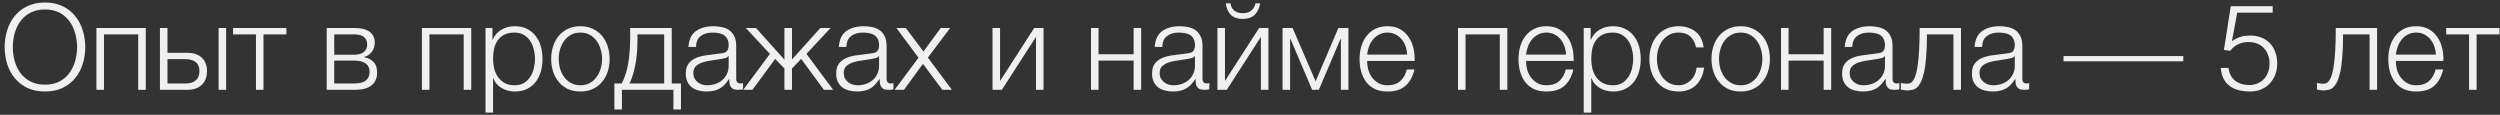 <?xml version="1.0" encoding="UTF-8"?> <svg xmlns="http://www.w3.org/2000/svg" width="501" height="23" viewBox="0 0 501 23" fill="none"><rect x="0" y="0" width="501" height="23" fill="#333333" stroke="none"/> <path d="M9.021 18.336C7.677 18.336 6.493 18.096 5.469 17.616C4.461 17.12 3.621 16.464 2.949 15.648C2.277 14.832 1.773 13.888 1.437 12.816C1.101 11.744 0.933 10.616 0.933 9.432C0.933 8.264 1.101 7.144 1.437 6.072C1.773 4.984 2.277 4.032 2.949 3.216C3.621 2.384 4.461 1.728 5.469 1.248C6.493 0.752 7.677 0.504 9.021 0.504C10.365 0.504 11.541 0.752 12.549 1.248C13.557 1.728 14.397 2.384 15.069 3.216C15.741 4.032 16.245 4.984 16.581 6.072C16.917 7.144 17.085 8.264 17.085 9.432C17.085 10.616 16.917 11.744 16.581 12.816C16.245 13.888 15.741 14.832 15.069 15.648C14.397 16.464 13.557 17.12 12.549 17.616C11.541 18.096 10.365 18.336 9.021 18.336ZM9.021 16.968C10.141 16.968 11.109 16.752 11.925 16.32C12.741 15.888 13.405 15.32 13.917 14.616C14.445 13.896 14.829 13.088 15.069 12.192C15.325 11.296 15.453 10.376 15.453 9.432C15.453 8.504 15.325 7.592 15.069 6.696C14.829 5.784 14.445 4.976 13.917 4.272C13.405 3.552 12.741 2.976 11.925 2.544C11.109 2.112 10.141 1.896 9.021 1.896C7.885 1.896 6.909 2.112 6.093 2.544C5.277 2.976 4.605 3.552 4.077 4.272C3.565 4.976 3.181 5.784 2.925 6.696C2.685 7.592 2.565 8.504 2.565 9.432C2.565 10.376 2.685 11.296 2.925 12.192C3.181 13.088 3.565 13.896 4.077 14.616C4.605 15.32 5.277 15.888 6.093 16.32C6.909 16.752 7.885 16.968 9.021 16.968ZM19.322 5.616H29.21V18H27.698V6.888H20.834V18H19.322V5.616ZM32.049 5.616H33.561V10.584H37.569C38.769 10.584 39.721 10.904 40.425 11.544C41.129 12.184 41.481 13.088 41.481 14.256C41.481 15.424 41.129 16.344 40.425 17.016C39.721 17.672 38.769 18 37.569 18H32.049V5.616ZM37.209 16.728C38.073 16.728 38.745 16.52 39.225 16.104C39.721 15.688 39.969 15.072 39.969 14.256C39.969 13.44 39.721 12.84 39.225 12.456C38.745 12.056 38.073 11.856 37.209 11.856H33.561V16.728H37.209ZM43.809 5.616H45.321V18H43.809V5.616ZM51.294 6.888H46.71V5.616H57.39V6.888H52.806V18H51.294V6.888ZM65.471 5.616H71.135C72.399 5.616 73.375 5.864 74.063 6.36C74.751 6.856 75.095 7.584 75.095 8.544C75.095 9.28 74.903 9.896 74.519 10.392C74.151 10.888 73.631 11.232 72.959 11.424V11.472C73.775 11.616 74.415 11.936 74.879 12.432C75.343 12.928 75.575 13.632 75.575 14.544C75.575 15.664 75.199 16.52 74.447 17.112C73.695 17.704 72.591 18 71.135 18H65.471V5.616ZM70.967 16.728C72.023 16.728 72.799 16.536 73.295 16.152C73.807 15.752 74.063 15.16 74.063 14.376C74.063 13.656 73.807 13.104 73.295 12.72C72.799 12.336 72.023 12.144 70.967 12.144H66.983V16.728H70.967ZM70.967 10.968C71.831 10.968 72.479 10.784 72.911 10.416C73.359 10.048 73.583 9.552 73.583 8.928C73.583 7.568 72.711 6.888 70.967 6.888H66.983V10.968H70.967ZM84.549 5.616H94.437V18H92.925V6.888H86.061V18H84.549V5.616ZM97.299 5.616H98.691V7.968H98.739C99.091 7.104 99.659 6.44 100.443 5.976C101.243 5.496 102.147 5.256 103.155 5.256C104.099 5.256 104.915 5.432 105.603 5.784C106.307 6.136 106.891 6.616 107.355 7.224C107.819 7.816 108.163 8.512 108.387 9.312C108.611 10.096 108.723 10.928 108.723 11.808C108.723 12.704 108.611 13.544 108.387 14.328C108.163 15.112 107.819 15.808 107.355 16.416C106.891 17.008 106.307 17.48 105.603 17.832C104.915 18.168 104.099 18.336 103.155 18.336C102.691 18.336 102.235 18.28 101.787 18.168C101.355 18.056 100.947 17.888 100.563 17.664C100.179 17.44 99.835 17.16 99.531 16.824C99.243 16.488 99.019 16.096 98.859 15.648H98.811V22.56H97.299V5.616ZM103.155 17.088C103.875 17.088 104.491 16.936 105.003 16.632C105.515 16.312 105.931 15.904 106.251 15.408C106.587 14.912 106.827 14.352 106.971 13.728C107.131 13.088 107.211 12.448 107.211 11.808C107.211 11.168 107.131 10.536 106.971 9.912C106.827 9.272 106.587 8.704 106.251 8.208C105.931 7.712 105.515 7.312 105.003 7.008C104.491 6.688 103.875 6.528 103.155 6.528C102.307 6.528 101.603 6.672 101.043 6.96C100.499 7.248 100.059 7.632 99.723 8.112C99.387 8.592 99.147 9.152 99.003 9.792C98.875 10.432 98.811 11.104 98.811 11.808C98.811 12.448 98.883 13.088 99.027 13.728C99.187 14.352 99.435 14.912 99.771 15.408C100.123 15.904 100.571 16.312 101.115 16.632C101.675 16.936 102.355 17.088 103.155 17.088ZM116.313 18.336C115.369 18.336 114.529 18.168 113.793 17.832C113.073 17.48 112.465 17.008 111.969 16.416C111.473 15.824 111.097 15.136 110.841 14.352C110.585 13.552 110.457 12.704 110.457 11.808C110.457 10.928 110.585 10.088 110.841 9.288C111.097 8.488 111.473 7.792 111.969 7.2C112.465 6.608 113.073 6.136 113.793 5.784C114.529 5.432 115.369 5.256 116.313 5.256C117.257 5.256 118.089 5.432 118.809 5.784C119.545 6.136 120.161 6.608 120.657 7.2C121.153 7.792 121.529 8.488 121.785 9.288C122.041 10.088 122.169 10.928 122.169 11.808C122.169 12.704 122.041 13.552 121.785 14.352C121.529 15.136 121.153 15.824 120.657 16.416C120.161 17.008 119.545 17.48 118.809 17.832C118.089 18.168 117.257 18.336 116.313 18.336ZM116.313 17.088C117.033 17.088 117.665 16.936 118.209 16.632C118.753 16.328 119.201 15.928 119.553 15.432C119.921 14.936 120.193 14.376 120.369 13.752C120.561 13.112 120.657 12.464 120.657 11.808C120.657 11.152 120.561 10.512 120.369 9.888C120.193 9.248 119.921 8.68 119.553 8.184C119.201 7.688 118.753 7.288 118.209 6.984C117.665 6.68 117.033 6.528 116.313 6.528C115.593 6.528 114.961 6.68 114.417 6.984C113.873 7.288 113.417 7.688 113.049 8.184C112.697 8.68 112.425 9.248 112.233 9.888C112.057 10.512 111.969 11.152 111.969 11.808C111.969 12.464 112.057 13.112 112.233 13.752C112.425 14.376 112.697 14.936 113.049 15.432C113.417 15.928 113.873 16.328 114.417 16.632C114.961 16.936 115.593 17.088 116.313 17.088ZM123.121 16.728H124.585C125.177 15.624 125.609 14.312 125.881 12.792C126.153 11.272 126.289 9.424 126.289 7.248V5.616H134.617V16.728H136.465V21.936H134.953V18H124.633V21.936H123.121V16.728ZM133.105 16.728V6.888H127.753V7.752C127.753 9.832 127.601 11.624 127.297 13.128C126.993 14.616 126.609 15.816 126.145 16.728H133.105ZM141.584 18.336C141.008 18.336 140.464 18.264 139.952 18.12C139.456 17.992 139.016 17.784 138.632 17.496C138.264 17.192 137.968 16.816 137.744 16.368C137.536 15.904 137.432 15.36 137.432 14.736C137.432 13.872 137.624 13.2 138.008 12.72C138.392 12.224 138.896 11.848 139.52 11.592C140.16 11.336 140.872 11.16 141.656 11.064C142.456 10.952 143.264 10.848 144.08 10.752C144.384 10.72 144.656 10.68 144.896 10.632C145.152 10.584 145.36 10.504 145.52 10.392C145.68 10.264 145.8 10.096 145.88 9.888C145.976 9.68 146.024 9.408 146.024 9.072C146.024 8.56 145.936 8.144 145.76 7.824C145.6 7.488 145.368 7.224 145.064 7.032C144.776 6.84 144.432 6.712 144.032 6.648C143.648 6.568 143.232 6.528 142.784 6.528C141.824 6.528 141.04 6.76 140.432 7.224C139.824 7.672 139.504 8.4 139.472 9.408H137.96C138.056 7.952 138.552 6.896 139.448 6.24C140.36 5.584 141.536 5.256 142.976 5.256C143.52 5.256 144.064 5.312 144.608 5.424C145.152 5.52 145.64 5.712 146.072 6C146.504 6.288 146.856 6.696 147.128 7.224C147.4 7.736 147.536 8.408 147.536 9.24V15.816C147.536 16.424 147.832 16.728 148.424 16.728C148.616 16.728 148.776 16.696 148.904 16.632V17.904C148.728 17.936 148.568 17.96 148.424 17.976C148.296 17.992 148.128 18 147.92 18C147.536 18 147.224 17.952 146.984 17.856C146.76 17.744 146.584 17.592 146.456 17.4C146.328 17.208 146.24 16.984 146.192 16.728C146.16 16.456 146.144 16.16 146.144 15.84H146.096C145.824 16.24 145.544 16.6 145.256 16.92C144.984 17.224 144.672 17.48 144.32 17.688C143.984 17.896 143.592 18.056 143.144 18.168C142.696 18.28 142.176 18.336 141.584 18.336ZM141.704 17.088C142.28 17.088 142.832 17 143.36 16.824C143.888 16.648 144.344 16.392 144.728 16.056C145.128 15.72 145.44 15.312 145.664 14.832C145.904 14.352 146.024 13.808 146.024 13.2V11.232H145.976C145.88 11.408 145.696 11.536 145.424 11.616C145.152 11.696 144.912 11.752 144.704 11.784C144.064 11.896 143.4 12 142.712 12.096C142.04 12.176 141.424 12.304 140.864 12.48C140.304 12.656 139.84 12.912 139.472 13.248C139.12 13.584 138.944 14.048 138.944 14.64C138.944 15.024 139.016 15.368 139.16 15.672C139.32 15.96 139.528 16.216 139.784 16.44C140.04 16.648 140.328 16.808 140.648 16.92C140.984 17.032 141.336 17.088 141.704 17.088ZM154.293 10.8L149.469 5.616H151.509L157.197 11.952V5.616H158.709V11.928L164.397 5.616H166.437L161.613 10.8L166.965 18H165.117L160.557 11.808L158.709 13.728V18H157.197V13.728L155.349 11.808L150.789 18H148.941L154.293 10.8ZM171.725 18.336C171.149 18.336 170.605 18.264 170.093 18.12C169.597 17.992 169.157 17.784 168.773 17.496C168.405 17.192 168.109 16.816 167.885 16.368C167.677 15.904 167.573 15.36 167.573 14.736C167.573 13.872 167.765 13.2 168.149 12.72C168.533 12.224 169.037 11.848 169.661 11.592C170.301 11.336 171.013 11.16 171.797 11.064C172.597 10.952 173.405 10.848 174.221 10.752C174.525 10.72 174.797 10.68 175.037 10.632C175.293 10.584 175.501 10.504 175.661 10.392C175.821 10.264 175.941 10.096 176.021 9.888C176.117 9.68 176.165 9.408 176.165 9.072C176.165 8.56 176.077 8.144 175.901 7.824C175.741 7.488 175.509 7.224 175.205 7.032C174.917 6.84 174.573 6.712 174.173 6.648C173.789 6.568 173.373 6.528 172.925 6.528C171.965 6.528 171.181 6.76 170.573 7.224C169.965 7.672 169.645 8.4 169.613 9.408H168.101C168.197 7.952 168.693 6.896 169.589 6.24C170.501 5.584 171.677 5.256 173.117 5.256C173.661 5.256 174.205 5.312 174.749 5.424C175.293 5.52 175.781 5.712 176.213 6C176.645 6.288 176.997 6.696 177.269 7.224C177.541 7.736 177.677 8.408 177.677 9.24V15.816C177.677 16.424 177.973 16.728 178.565 16.728C178.757 16.728 178.917 16.696 179.045 16.632V17.904C178.869 17.936 178.709 17.96 178.565 17.976C178.437 17.992 178.269 18 178.061 18C177.677 18 177.365 17.952 177.125 17.856C176.901 17.744 176.725 17.592 176.597 17.4C176.469 17.208 176.381 16.984 176.333 16.728C176.301 16.456 176.285 16.16 176.285 15.84H176.237C175.965 16.24 175.685 16.6 175.397 16.92C175.125 17.224 174.813 17.48 174.461 17.688C174.125 17.896 173.733 18.056 173.285 18.168C172.837 18.28 172.317 18.336 171.725 18.336ZM171.845 17.088C172.421 17.088 172.973 17 173.501 16.824C174.029 16.648 174.485 16.392 174.869 16.056C175.269 15.72 175.581 15.312 175.805 14.832C176.045 14.352 176.165 13.808 176.165 13.2V11.232H176.117C176.021 11.408 175.837 11.536 175.565 11.616C175.293 11.696 175.053 11.752 174.845 11.784C174.205 11.896 173.541 12 172.853 12.096C172.181 12.176 171.565 12.304 171.005 12.48C170.445 12.656 169.981 12.912 169.613 13.248C169.261 13.584 169.085 14.048 169.085 14.64C169.085 15.024 169.157 15.368 169.301 15.672C169.461 15.96 169.669 16.216 169.925 16.44C170.181 16.648 170.469 16.808 170.789 16.92C171.125 17.032 171.477 17.088 171.845 17.088ZM184.074 11.568L179.634 5.616H181.53L185.058 10.32L188.514 5.616H190.41L185.946 11.544L190.77 18H188.85L184.962 12.792L181.146 18H179.274L184.074 11.568ZM198.9 5.616H200.412V16.224L207.252 5.616H209.124V18H207.612V7.392L200.772 18H198.9V5.616ZM218.635 5.616H220.147V10.872H227.179V5.616H228.691V18H227.179V12.144H220.147V18H218.635V5.616ZM235.029 18.336C234.453 18.336 233.909 18.264 233.397 18.12C232.901 17.992 232.461 17.784 232.077 17.496C231.709 17.192 231.413 16.816 231.189 16.368C230.981 15.904 230.877 15.36 230.877 14.736C230.877 13.872 231.069 13.2 231.453 12.72C231.837 12.224 232.341 11.848 232.965 11.592C233.605 11.336 234.317 11.16 235.101 11.064C235.901 10.952 236.709 10.848 237.525 10.752C237.829 10.72 238.101 10.68 238.341 10.632C238.597 10.584 238.805 10.504 238.965 10.392C239.125 10.264 239.245 10.096 239.325 9.888C239.421 9.68 239.469 9.408 239.469 9.072C239.469 8.56 239.381 8.144 239.205 7.824C239.045 7.488 238.813 7.224 238.509 7.032C238.221 6.84 237.877 6.712 237.477 6.648C237.093 6.568 236.677 6.528 236.229 6.528C235.269 6.528 234.485 6.76 233.877 7.224C233.269 7.672 232.949 8.4 232.917 9.408H231.405C231.501 7.952 231.997 6.896 232.893 6.24C233.805 5.584 234.981 5.256 236.421 5.256C236.965 5.256 237.509 5.312 238.053 5.424C238.597 5.52 239.085 5.712 239.517 6C239.949 6.288 240.301 6.696 240.573 7.224C240.845 7.736 240.981 8.408 240.981 9.24V15.816C240.981 16.424 241.277 16.728 241.869 16.728C242.061 16.728 242.221 16.696 242.349 16.632V17.904C242.173 17.936 242.013 17.96 241.869 17.976C241.741 17.992 241.573 18 241.365 18C240.981 18 240.669 17.952 240.429 17.856C240.205 17.744 240.029 17.592 239.901 17.4C239.773 17.208 239.685 16.984 239.637 16.728C239.605 16.456 239.589 16.16 239.589 15.84H239.541C239.269 16.24 238.989 16.6 238.701 16.92C238.429 17.224 238.117 17.48 237.765 17.688C237.429 17.896 237.037 18.056 236.589 18.168C236.141 18.28 235.621 18.336 235.029 18.336ZM235.149 17.088C235.725 17.088 236.277 17 236.805 16.824C237.333 16.648 237.789 16.392 238.173 16.056C238.573 15.72 238.885 15.312 239.109 14.832C239.349 14.352 239.469 13.808 239.469 13.2V11.232H239.421C239.325 11.408 239.141 11.536 238.869 11.616C238.597 11.696 238.357 11.752 238.149 11.784C237.509 11.896 236.845 12 236.157 12.096C235.485 12.176 234.869 12.304 234.309 12.48C233.749 12.656 233.285 12.912 232.917 13.248C232.565 13.584 232.389 14.048 232.389 14.64C232.389 15.024 232.461 15.368 232.605 15.672C232.765 15.96 232.973 16.216 233.229 16.44C233.485 16.648 233.773 16.808 234.093 16.92C234.429 17.032 234.781 17.088 235.149 17.088ZM243.971 5.616H245.483V16.224L252.323 5.616H254.195V18H252.683V7.392L245.843 18H243.971V5.616ZM249.035 3.792C248.027 3.792 247.243 3.528 246.683 3C246.123 2.456 245.779 1.68 245.651 0.672H246.587C246.667 1.28 246.915 1.76 247.331 2.112C247.763 2.464 248.339 2.64 249.059 2.64C249.747 2.64 250.307 2.472 250.739 2.136C251.187 1.784 251.475 1.296 251.603 0.672H252.539C252.363 1.68 251.987 2.456 251.411 3C250.835 3.528 250.043 3.792 249.035 3.792ZM257.025 5.616H259.041L263.649 16.296L268.209 5.616H270.225V18H268.713V7.8H268.641L264.297 18H262.953L258.609 7.8H258.537V18H257.025V5.616ZM278.049 18.336C277.057 18.336 276.209 18.168 275.505 17.832C274.801 17.48 274.225 17.008 273.777 16.416C273.329 15.808 272.993 15.112 272.769 14.328C272.561 13.544 272.457 12.704 272.457 11.808C272.457 10.992 272.561 10.192 272.769 9.408C272.993 8.624 273.329 7.928 273.777 7.32C274.225 6.696 274.801 6.2 275.505 5.832C276.209 5.448 277.057 5.256 278.049 5.256C279.041 5.256 279.889 5.456 280.593 5.856C281.297 6.256 281.865 6.784 282.297 7.44C282.745 8.08 283.065 8.824 283.257 9.672C283.449 10.504 283.529 11.352 283.497 12.216H273.969C273.969 12.776 274.041 13.344 274.185 13.92C274.345 14.496 274.593 15.016 274.929 15.48C275.265 15.944 275.689 16.328 276.201 16.632C276.713 16.936 277.329 17.088 278.049 17.088C279.153 17.088 280.017 16.8 280.641 16.224C281.265 15.648 281.697 14.88 281.937 13.92H283.449C283.129 15.328 282.537 16.416 281.673 17.184C280.825 17.952 279.617 18.336 278.049 18.336ZM281.985 10.944C281.969 10.368 281.865 9.816 281.673 9.288C281.497 8.76 281.241 8.296 280.905 7.896C280.569 7.48 280.161 7.152 279.681 6.912C279.201 6.656 278.657 6.528 278.049 6.528C277.425 6.528 276.873 6.656 276.393 6.912C275.913 7.152 275.505 7.48 275.169 7.896C274.833 8.296 274.561 8.768 274.353 9.312C274.161 9.84 274.033 10.384 273.969 10.944H281.985ZM292.182 5.616H302.07V18H300.558V6.888H293.694V18H292.182V5.616ZM309.9 18.336C308.908 18.336 308.06 18.168 307.356 17.832C306.652 17.48 306.076 17.008 305.628 16.416C305.18 15.808 304.844 15.112 304.62 14.328C304.412 13.544 304.308 12.704 304.308 11.808C304.308 10.992 304.412 10.192 304.62 9.408C304.844 8.624 305.18 7.928 305.628 7.32C306.076 6.696 306.652 6.2 307.356 5.832C308.06 5.448 308.908 5.256 309.9 5.256C310.892 5.256 311.74 5.456 312.444 5.856C313.148 6.256 313.716 6.784 314.148 7.44C314.596 8.08 314.916 8.824 315.108 9.672C315.3 10.504 315.38 11.352 315.348 12.216H305.82C305.82 12.776 305.892 13.344 306.036 13.92C306.196 14.496 306.444 15.016 306.78 15.48C307.116 15.944 307.54 16.328 308.052 16.632C308.564 16.936 309.18 17.088 309.9 17.088C311.004 17.088 311.868 16.8 312.492 16.224C313.116 15.648 313.548 14.88 313.788 13.92H315.3C314.98 15.328 314.388 16.416 313.524 17.184C312.676 17.952 311.468 18.336 309.9 18.336ZM313.836 10.944C313.82 10.368 313.716 9.816 313.524 9.288C313.348 8.76 313.092 8.296 312.756 7.896C312.42 7.48 312.012 7.152 311.532 6.912C311.052 6.656 310.508 6.528 309.9 6.528C309.276 6.528 308.724 6.656 308.244 6.912C307.764 7.152 307.356 7.48 307.02 7.896C306.684 8.296 306.412 8.768 306.204 9.312C306.012 9.84 305.884 10.384 305.82 10.944H313.836ZM317.378 5.616H318.77V7.968H318.818C319.17 7.104 319.738 6.44 320.522 5.976C321.322 5.496 322.226 5.256 323.234 5.256C324.178 5.256 324.994 5.432 325.682 5.784C326.386 6.136 326.97 6.616 327.434 7.224C327.898 7.816 328.242 8.512 328.466 9.312C328.69 10.096 328.802 10.928 328.802 11.808C328.802 12.704 328.69 13.544 328.466 14.328C328.242 15.112 327.898 15.808 327.434 16.416C326.97 17.008 326.386 17.48 325.682 17.832C324.994 18.168 324.178 18.336 323.234 18.336C322.77 18.336 322.314 18.28 321.866 18.168C321.434 18.056 321.026 17.888 320.642 17.664C320.258 17.44 319.914 17.16 319.61 16.824C319.322 16.488 319.098 16.096 318.938 15.648H318.89V22.56H317.378V5.616ZM323.234 17.088C323.954 17.088 324.57 16.936 325.082 16.632C325.594 16.312 326.01 15.904 326.33 15.408C326.666 14.912 326.906 14.352 327.05 13.728C327.21 13.088 327.29 12.448 327.29 11.808C327.29 11.168 327.21 10.536 327.05 9.912C326.906 9.272 326.666 8.704 326.33 8.208C326.01 7.712 325.594 7.312 325.082 7.008C324.57 6.688 323.954 6.528 323.234 6.528C322.386 6.528 321.682 6.672 321.122 6.96C320.578 7.248 320.138 7.632 319.802 8.112C319.466 8.592 319.226 9.152 319.082 9.792C318.954 10.432 318.89 11.104 318.89 11.808C318.89 12.448 318.962 13.088 319.105 13.728C319.266 14.352 319.514 14.912 319.85 15.408C320.202 15.904 320.65 16.312 321.194 16.632C321.754 16.936 322.434 17.088 323.234 17.088ZM336.391 18.336C335.447 18.336 334.607 18.168 333.871 17.832C333.151 17.48 332.543 17.008 332.047 16.416C331.551 15.824 331.175 15.136 330.919 14.352C330.663 13.552 330.535 12.704 330.535 11.808C330.535 10.928 330.663 10.088 330.919 9.288C331.175 8.488 331.551 7.792 332.047 7.2C332.543 6.608 333.151 6.136 333.871 5.784C334.607 5.432 335.447 5.256 336.391 5.256C337.719 5.256 338.839 5.608 339.751 6.312C340.679 7.016 341.231 8.08 341.407 9.504H339.895C339.687 8.576 339.303 7.848 338.743 7.32C338.183 6.792 337.399 6.528 336.391 6.528C335.671 6.528 335.039 6.68 334.495 6.984C333.951 7.288 333.495 7.688 333.127 8.184C332.775 8.68 332.503 9.248 332.311 9.888C332.135 10.512 332.047 11.152 332.047 11.808C332.047 12.464 332.135 13.112 332.311 13.752C332.503 14.376 332.775 14.936 333.127 15.432C333.495 15.928 333.951 16.328 334.495 16.632C335.039 16.936 335.671 17.088 336.391 17.088C336.855 17.088 337.295 17 337.711 16.824C338.127 16.648 338.495 16.408 338.815 16.104C339.135 15.784 339.399 15.408 339.607 14.976C339.815 14.544 339.943 14.072 339.991 13.56H341.503C341.295 15.064 340.743 16.24 339.847 17.088C338.951 17.92 337.799 18.336 336.391 18.336ZM348.836 18.336C347.892 18.336 347.052 18.168 346.316 17.832C345.596 17.48 344.988 17.008 344.492 16.416C343.996 15.824 343.62 15.136 343.364 14.352C343.108 13.552 342.98 12.704 342.98 11.808C342.98 10.928 343.108 10.088 343.364 9.288C343.62 8.488 343.996 7.792 344.492 7.2C344.988 6.608 345.596 6.136 346.316 5.784C347.052 5.432 347.892 5.256 348.836 5.256C349.78 5.256 350.612 5.432 351.332 5.784C352.068 6.136 352.684 6.608 353.18 7.2C353.676 7.792 354.052 8.488 354.308 9.288C354.564 10.088 354.692 10.928 354.692 11.808C354.692 12.704 354.564 13.552 354.308 14.352C354.052 15.136 353.676 15.824 353.18 16.416C352.684 17.008 352.068 17.48 351.332 17.832C350.612 18.168 349.78 18.336 348.836 18.336ZM348.836 17.088C349.556 17.088 350.188 16.936 350.732 16.632C351.276 16.328 351.724 15.928 352.076 15.432C352.444 14.936 352.716 14.376 352.892 13.752C353.084 13.112 353.18 12.464 353.18 11.808C353.18 11.152 353.084 10.512 352.892 9.888C352.716 9.248 352.444 8.68 352.076 8.184C351.724 7.688 351.276 7.288 350.732 6.984C350.188 6.68 349.556 6.528 348.836 6.528C348.116 6.528 347.484 6.68 346.94 6.984C346.396 7.288 345.94 7.688 345.572 8.184C345.22 8.68 344.948 9.248 344.756 9.888C344.58 10.512 344.492 11.152 344.492 11.808C344.492 12.464 344.58 13.112 344.756 13.752C344.948 14.376 345.22 14.936 345.572 15.432C345.94 15.928 346.396 16.328 346.94 16.632C347.484 16.936 348.116 17.088 348.836 17.088ZM356.916 5.616H358.428V10.872H365.46V5.616H366.972V18H365.46V12.144H358.428V18H356.916V5.616ZM373.311 18.336C372.735 18.336 372.191 18.264 371.679 18.12C371.183 17.992 370.743 17.784 370.359 17.496C369.991 17.192 369.695 16.816 369.471 16.368C369.263 15.904 369.159 15.36 369.159 14.736C369.159 13.872 369.351 13.2 369.735 12.72C370.119 12.224 370.623 11.848 371.247 11.592C371.887 11.336 372.599 11.16 373.383 11.064C374.183 10.952 374.991 10.848 375.807 10.752C376.111 10.72 376.383 10.68 376.623 10.632C376.879 10.584 377.087 10.504 377.247 10.392C377.407 10.264 377.527 10.096 377.607 9.888C377.703 9.68 377.751 9.408 377.751 9.072C377.751 8.56 377.663 8.144 377.487 7.824C377.327 7.488 377.095 7.224 376.791 7.032C376.503 6.84 376.159 6.712 375.759 6.648C375.375 6.568 374.959 6.528 374.511 6.528C373.551 6.528 372.767 6.76 372.159 7.224C371.551 7.672 371.231 8.4 371.199 9.408H369.687C369.783 7.952 370.279 6.896 371.175 6.24C372.087 5.584 373.263 5.256 374.703 5.256C375.247 5.256 375.791 5.312 376.335 5.424C376.879 5.52 377.367 5.712 377.799 6C378.231 6.288 378.583 6.696 378.855 7.224C379.127 7.736 379.263 8.408 379.263 9.24V15.816C379.263 16.424 379.559 16.728 380.151 16.728C380.343 16.728 380.503 16.696 380.631 16.632V17.904C380.455 17.936 380.295 17.96 380.151 17.976C380.023 17.992 379.855 18 379.647 18C379.263 18 378.951 17.952 378.711 17.856C378.487 17.744 378.311 17.592 378.183 17.4C378.055 17.208 377.967 16.984 377.919 16.728C377.887 16.456 377.871 16.16 377.871 15.84H377.823C377.551 16.24 377.271 16.6 376.983 16.92C376.711 17.224 376.399 17.48 376.047 17.688C375.711 17.896 375.319 18.056 374.871 18.168C374.423 18.28 373.903 18.336 373.311 18.336ZM373.431 17.088C374.007 17.088 374.559 17 375.087 16.824C375.615 16.648 376.071 16.392 376.455 16.056C376.855 15.72 377.167 15.312 377.391 14.832C377.631 14.352 377.751 13.808 377.751 13.2V11.232H377.703C377.607 11.408 377.423 11.536 377.151 11.616C376.879 11.696 376.639 11.752 376.431 11.784C375.791 11.896 375.127 12 374.439 12.096C373.767 12.176 373.151 12.304 372.591 12.48C372.031 12.656 371.567 12.912 371.199 13.248C370.847 13.584 370.671 14.048 370.671 14.64C370.671 15.024 370.743 15.368 370.887 15.672C371.047 15.96 371.255 16.216 371.511 16.44C371.767 16.648 372.055 16.808 372.375 16.92C372.711 17.032 373.063 17.088 373.431 17.088ZM382.132 18.12C382.052 18.12 381.956 18.112 381.844 18.096C381.732 18.08 381.612 18.064 381.484 18.048C381.372 18.032 381.26 18.016 381.148 18C381.052 17.968 380.98 17.944 380.932 17.928V16.608C381.06 16.656 381.252 16.696 381.508 16.728C381.764 16.76 381.98 16.776 382.156 16.776C382.316 16.776 382.492 16.752 382.684 16.704C382.876 16.656 383.068 16.528 383.26 16.32C383.452 16.096 383.636 15.752 383.812 15.288C383.988 14.824 384.14 14.184 384.268 13.368C384.396 12.536 384.5 11.496 384.58 10.248C384.66 8.984 384.7 7.44 384.7 5.616H392.98V18H391.468V6.888H386.164C386.164 8.68 386.108 10.2 385.996 11.448C385.9 12.696 385.756 13.736 385.564 14.568C385.372 15.4 385.148 16.056 384.892 16.536C384.636 17.016 384.356 17.376 384.052 17.616C383.764 17.84 383.452 17.976 383.116 18.024C382.796 18.088 382.468 18.12 382.132 18.12ZM399.326 18.336C398.75 18.336 398.206 18.264 397.694 18.12C397.198 17.992 396.758 17.784 396.374 17.496C396.006 17.192 395.71 16.816 395.486 16.368C395.278 15.904 395.174 15.36 395.174 14.736C395.174 13.872 395.366 13.2 395.75 12.72C396.134 12.224 396.638 11.848 397.262 11.592C397.902 11.336 398.614 11.16 399.398 11.064C400.198 10.952 401.006 10.848 401.822 10.752C402.126 10.72 402.398 10.68 402.638 10.632C402.894 10.584 403.102 10.504 403.262 10.392C403.422 10.264 403.542 10.096 403.622 9.888C403.718 9.68 403.766 9.408 403.766 9.072C403.766 8.56 403.678 8.144 403.502 7.824C403.342 7.488 403.11 7.224 402.806 7.032C402.518 6.84 402.174 6.712 401.774 6.648C401.39 6.568 400.974 6.528 400.526 6.528C399.566 6.528 398.782 6.76 398.174 7.224C397.566 7.672 397.246 8.4 397.214 9.408H395.702C395.798 7.952 396.294 6.896 397.19 6.24C398.102 5.584 399.278 5.256 400.718 5.256C401.262 5.256 401.806 5.312 402.35 5.424C402.894 5.52 403.382 5.712 403.814 6C404.246 6.288 404.598 6.696 404.87 7.224C405.142 7.736 405.278 8.408 405.278 9.24V15.816C405.278 16.424 405.574 16.728 406.166 16.728C406.358 16.728 406.518 16.696 406.646 16.632V17.904C406.47 17.936 406.31 17.96 406.166 17.976C406.038 17.992 405.87 18 405.662 18C405.278 18 404.966 17.952 404.726 17.856C404.502 17.744 404.326 17.592 404.198 17.4C404.07 17.208 403.982 16.984 403.934 16.728C403.902 16.456 403.886 16.16 403.886 15.84H403.838C403.566 16.24 403.286 16.6 402.998 16.92C402.726 17.224 402.414 17.48 402.062 17.688C401.726 17.896 401.334 18.056 400.886 18.168C400.438 18.28 399.918 18.336 399.326 18.336ZM399.446 17.088C400.022 17.088 400.574 17 401.102 16.824C401.63 16.648 402.086 16.392 402.47 16.056C402.87 15.72 403.182 15.312 403.406 14.832C403.646 14.352 403.766 13.808 403.766 13.2V11.232H403.718C403.622 11.408 403.438 11.536 403.166 11.616C402.894 11.696 402.654 11.752 402.446 11.784C401.806 11.896 401.142 12 400.454 12.096C399.782 12.176 399.166 12.304 398.606 12.48C398.046 12.656 397.582 12.912 397.214 13.248C396.862 13.584 396.686 14.048 396.686 14.64C396.686 15.024 396.758 15.368 396.902 15.672C397.062 15.96 397.27 16.216 397.526 16.44C397.782 16.648 398.07 16.808 398.39 16.92C398.726 17.032 399.078 17.088 399.446 17.088ZM413.531 12.288V11.232H437.531V12.288H413.531ZM446.587 13.608C446.747 14.76 447.203 15.624 447.955 16.2C448.723 16.76 449.659 17.04 450.763 17.04C451.387 17.04 451.947 16.928 452.443 16.704C452.955 16.48 453.387 16.176 453.739 15.792C454.091 15.392 454.355 14.936 454.531 14.424C454.723 13.896 454.819 13.328 454.819 12.72C454.819 12.096 454.715 11.52 454.507 10.992C454.315 10.464 454.035 10.008 453.667 9.624C453.315 9.24 452.875 8.944 452.347 8.736C451.835 8.528 451.259 8.424 450.619 8.424C449.851 8.424 449.163 8.568 448.555 8.856C447.947 9.128 447.411 9.568 446.947 10.176L445.675 10.008L447.043 1.248H455.443V2.544H448.339L447.283 8.232C447.619 8.024 447.923 7.848 448.195 7.704C448.483 7.56 448.771 7.448 449.059 7.368C449.347 7.272 449.643 7.208 449.947 7.176C450.267 7.144 450.619 7.128 451.003 7.128C451.771 7.128 452.483 7.256 453.139 7.512C453.795 7.768 454.363 8.136 454.843 8.616C455.323 9.096 455.691 9.688 455.947 10.392C456.219 11.08 456.355 11.856 456.355 12.72C456.355 13.616 456.203 14.416 455.899 15.12C455.611 15.808 455.219 16.392 454.723 16.872C454.227 17.352 453.651 17.72 452.995 17.976C452.355 18.216 451.691 18.336 451.003 18.336C450.203 18.336 449.451 18.256 448.747 18.096C448.059 17.936 447.451 17.672 446.923 17.304C446.395 16.92 445.963 16.432 445.627 15.84C445.307 15.232 445.115 14.488 445.051 13.608H446.587ZM465.523 18.12C465.443 18.12 465.347 18.112 465.235 18.096C465.123 18.08 465.003 18.064 464.875 18.048C464.763 18.032 464.651 18.016 464.539 18C464.443 17.968 464.371 17.944 464.323 17.928V16.608C464.451 16.656 464.643 16.696 464.899 16.728C465.155 16.76 465.371 16.776 465.547 16.776C465.707 16.776 465.883 16.752 466.075 16.704C466.267 16.656 466.459 16.528 466.651 16.32C466.843 16.096 467.027 15.752 467.203 15.288C467.379 14.824 467.531 14.184 467.659 13.368C467.787 12.536 467.891 11.496 467.971 10.248C468.051 8.984 468.091 7.44 468.091 5.616H476.371V18H474.859V6.888H469.555C469.555 8.68 469.499 10.2 469.387 11.448C469.291 12.696 469.147 13.736 468.955 14.568C468.763 15.4 468.539 16.056 468.283 16.536C468.027 17.016 467.747 17.376 467.443 17.616C467.155 17.84 466.843 17.976 466.507 18.024C466.187 18.088 465.859 18.12 465.523 18.12ZM484.205 18.336C483.213 18.336 482.365 18.168 481.661 17.832C480.957 17.48 480.381 17.008 479.933 16.416C479.485 15.808 479.149 15.112 478.925 14.328C478.717 13.544 478.613 12.704 478.613 11.808C478.613 10.992 478.717 10.192 478.925 9.408C479.149 8.624 479.485 7.928 479.933 7.32C480.381 6.696 480.957 6.2 481.661 5.832C482.365 5.448 483.213 5.256 484.205 5.256C485.197 5.256 486.045 5.456 486.749 5.856C487.453 6.256 488.021 6.784 488.453 7.44C488.901 8.08 489.221 8.824 489.413 9.672C489.605 10.504 489.685 11.352 489.653 12.216H480.125C480.125 12.776 480.197 13.344 480.341 13.92C480.501 14.496 480.749 15.016 481.085 15.48C481.421 15.944 481.845 16.328 482.357 16.632C482.869 16.936 483.485 17.088 484.205 17.088C485.309 17.088 486.173 16.8 486.797 16.224C487.421 15.648 487.853 14.88 488.093 13.92H489.605C489.285 15.328 488.693 16.416 487.829 17.184C486.981 17.952 485.773 18.336 484.205 18.336ZM488.141 10.944C488.125 10.368 488.021 9.816 487.829 9.288C487.653 8.76 487.397 8.296 487.061 7.896C486.725 7.48 486.317 7.152 485.837 6.912C485.357 6.656 484.813 6.528 484.205 6.528C483.581 6.528 483.029 6.656 482.549 6.912C482.069 7.152 481.661 7.48 481.325 7.896C480.989 8.296 480.717 8.768 480.509 9.312C480.317 9.84 480.189 10.384 480.125 10.944H488.141ZM494.802 6.888H490.218V5.616H500.898V6.888H496.314V18H494.802V6.888Z" fill="#F0F0F0"></path> </svg> 